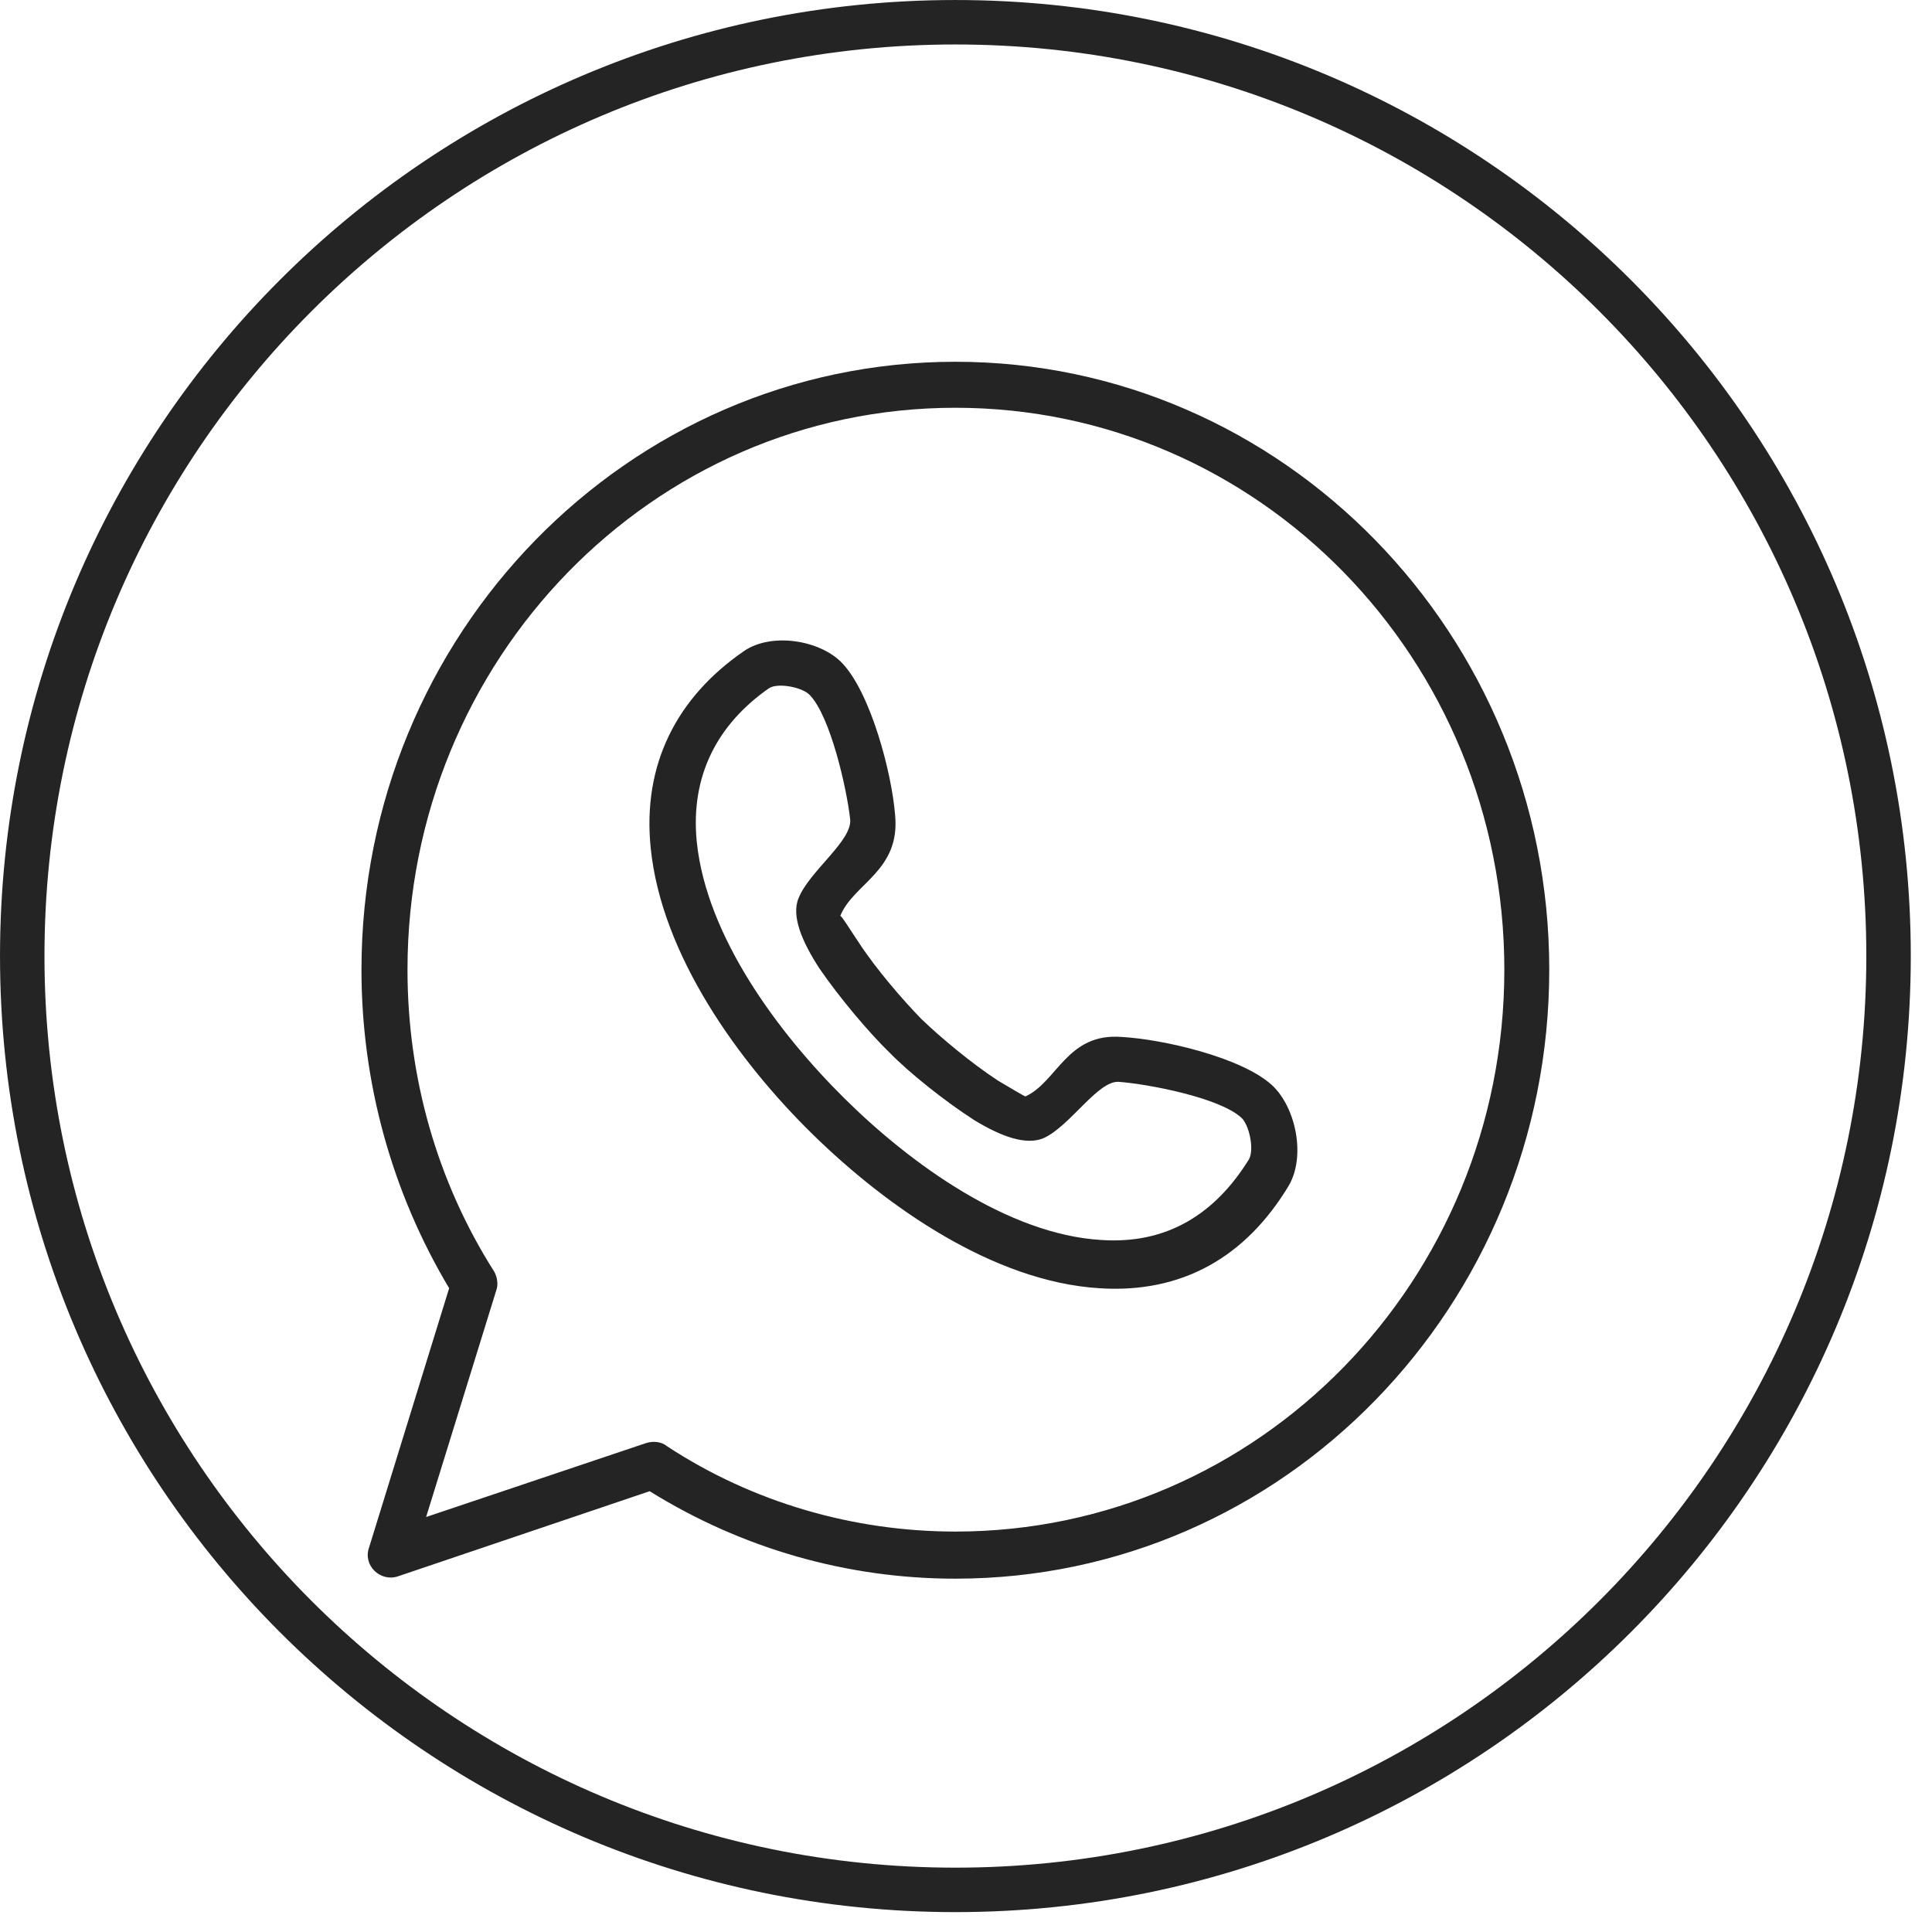 <?xml version="1.0" encoding="UTF-8"?> <svg xmlns="http://www.w3.org/2000/svg" width="84" height="84" viewBox="0 0 84 84" fill="none"><path d="M41.539 0.967C63.946 0.967 82.111 19.143 82.111 41.567C82.111 63.991 63.946 82.169 41.539 82.169C19.132 82.169 0.967 63.991 0.967 41.567C0.967 19.143 19.132 0.967 41.539 0.967Z" stroke="#242424" stroke-width="1.933"></path><path fill-rule="evenodd" clip-rule="evenodd" d="M41.538 66.59C54.734 66.59 65.406 55.667 65.406 42.16C65.406 28.652 54.734 17.729 41.538 17.729C28.341 17.729 17.717 28.701 17.717 42.16C17.717 46.841 19.003 51.376 21.481 55.277C21.624 55.521 21.671 55.862 21.576 56.106L18.527 65.957L28.103 62.738C28.436 62.641 28.77 62.689 29.008 62.884C32.724 65.323 37.107 66.59 41.538 66.59ZM41.538 68.638C36.821 68.638 32.248 67.322 28.246 64.835L17.288 68.541C16.526 68.785 15.764 68.053 16.05 67.273L19.528 56.009C17.05 51.864 15.716 47.085 15.716 42.16C15.716 27.579 27.293 15.729 41.538 15.729C55.782 15.729 67.359 27.579 67.359 42.16C67.359 56.74 55.83 68.638 41.538 68.638ZM38.679 45.768C39.537 46.646 41.061 47.865 42.348 48.694C43.539 49.425 44.634 49.816 45.397 49.474C46.54 48.938 47.731 46.987 48.636 47.036C49.922 47.133 53.019 47.719 53.972 48.596C54.305 48.889 54.544 49.962 54.305 50.401C52.828 52.79 50.732 54.107 47.874 53.912C43.824 53.668 39.584 50.596 36.726 47.767C33.867 44.939 30.723 40.745 30.294 36.6C30.009 33.723 31.2 31.48 33.439 29.92C33.82 29.676 34.868 29.871 35.201 30.212C36.107 31.139 36.821 34.309 36.964 35.625C37.059 36.552 35.201 37.868 34.725 39.039C34.392 39.819 34.868 40.941 35.63 42.111C36.535 43.428 37.822 44.939 38.679 45.768ZM37.345 40.989C38.108 42.16 39.298 43.525 40.061 44.305C40.871 45.086 42.205 46.207 43.396 46.987C44.063 47.377 44.539 47.67 44.587 47.67C45.968 47.036 46.397 44.89 48.779 45.086C50.542 45.183 53.972 45.963 55.306 47.182C56.354 48.158 56.783 50.303 56.02 51.571C54.163 54.643 51.399 56.252 47.779 56.009C43.205 55.716 38.584 52.498 35.344 49.328C32.105 46.158 28.77 41.526 28.294 36.893C27.912 33.236 29.437 30.31 32.343 28.311C33.534 27.482 35.678 27.823 36.631 28.847C37.869 30.164 38.775 33.626 38.917 35.43C39.156 37.868 37.107 38.405 36.535 39.819C36.631 39.868 36.916 40.355 37.345 40.989Z" fill="#242424"></path></svg> 
